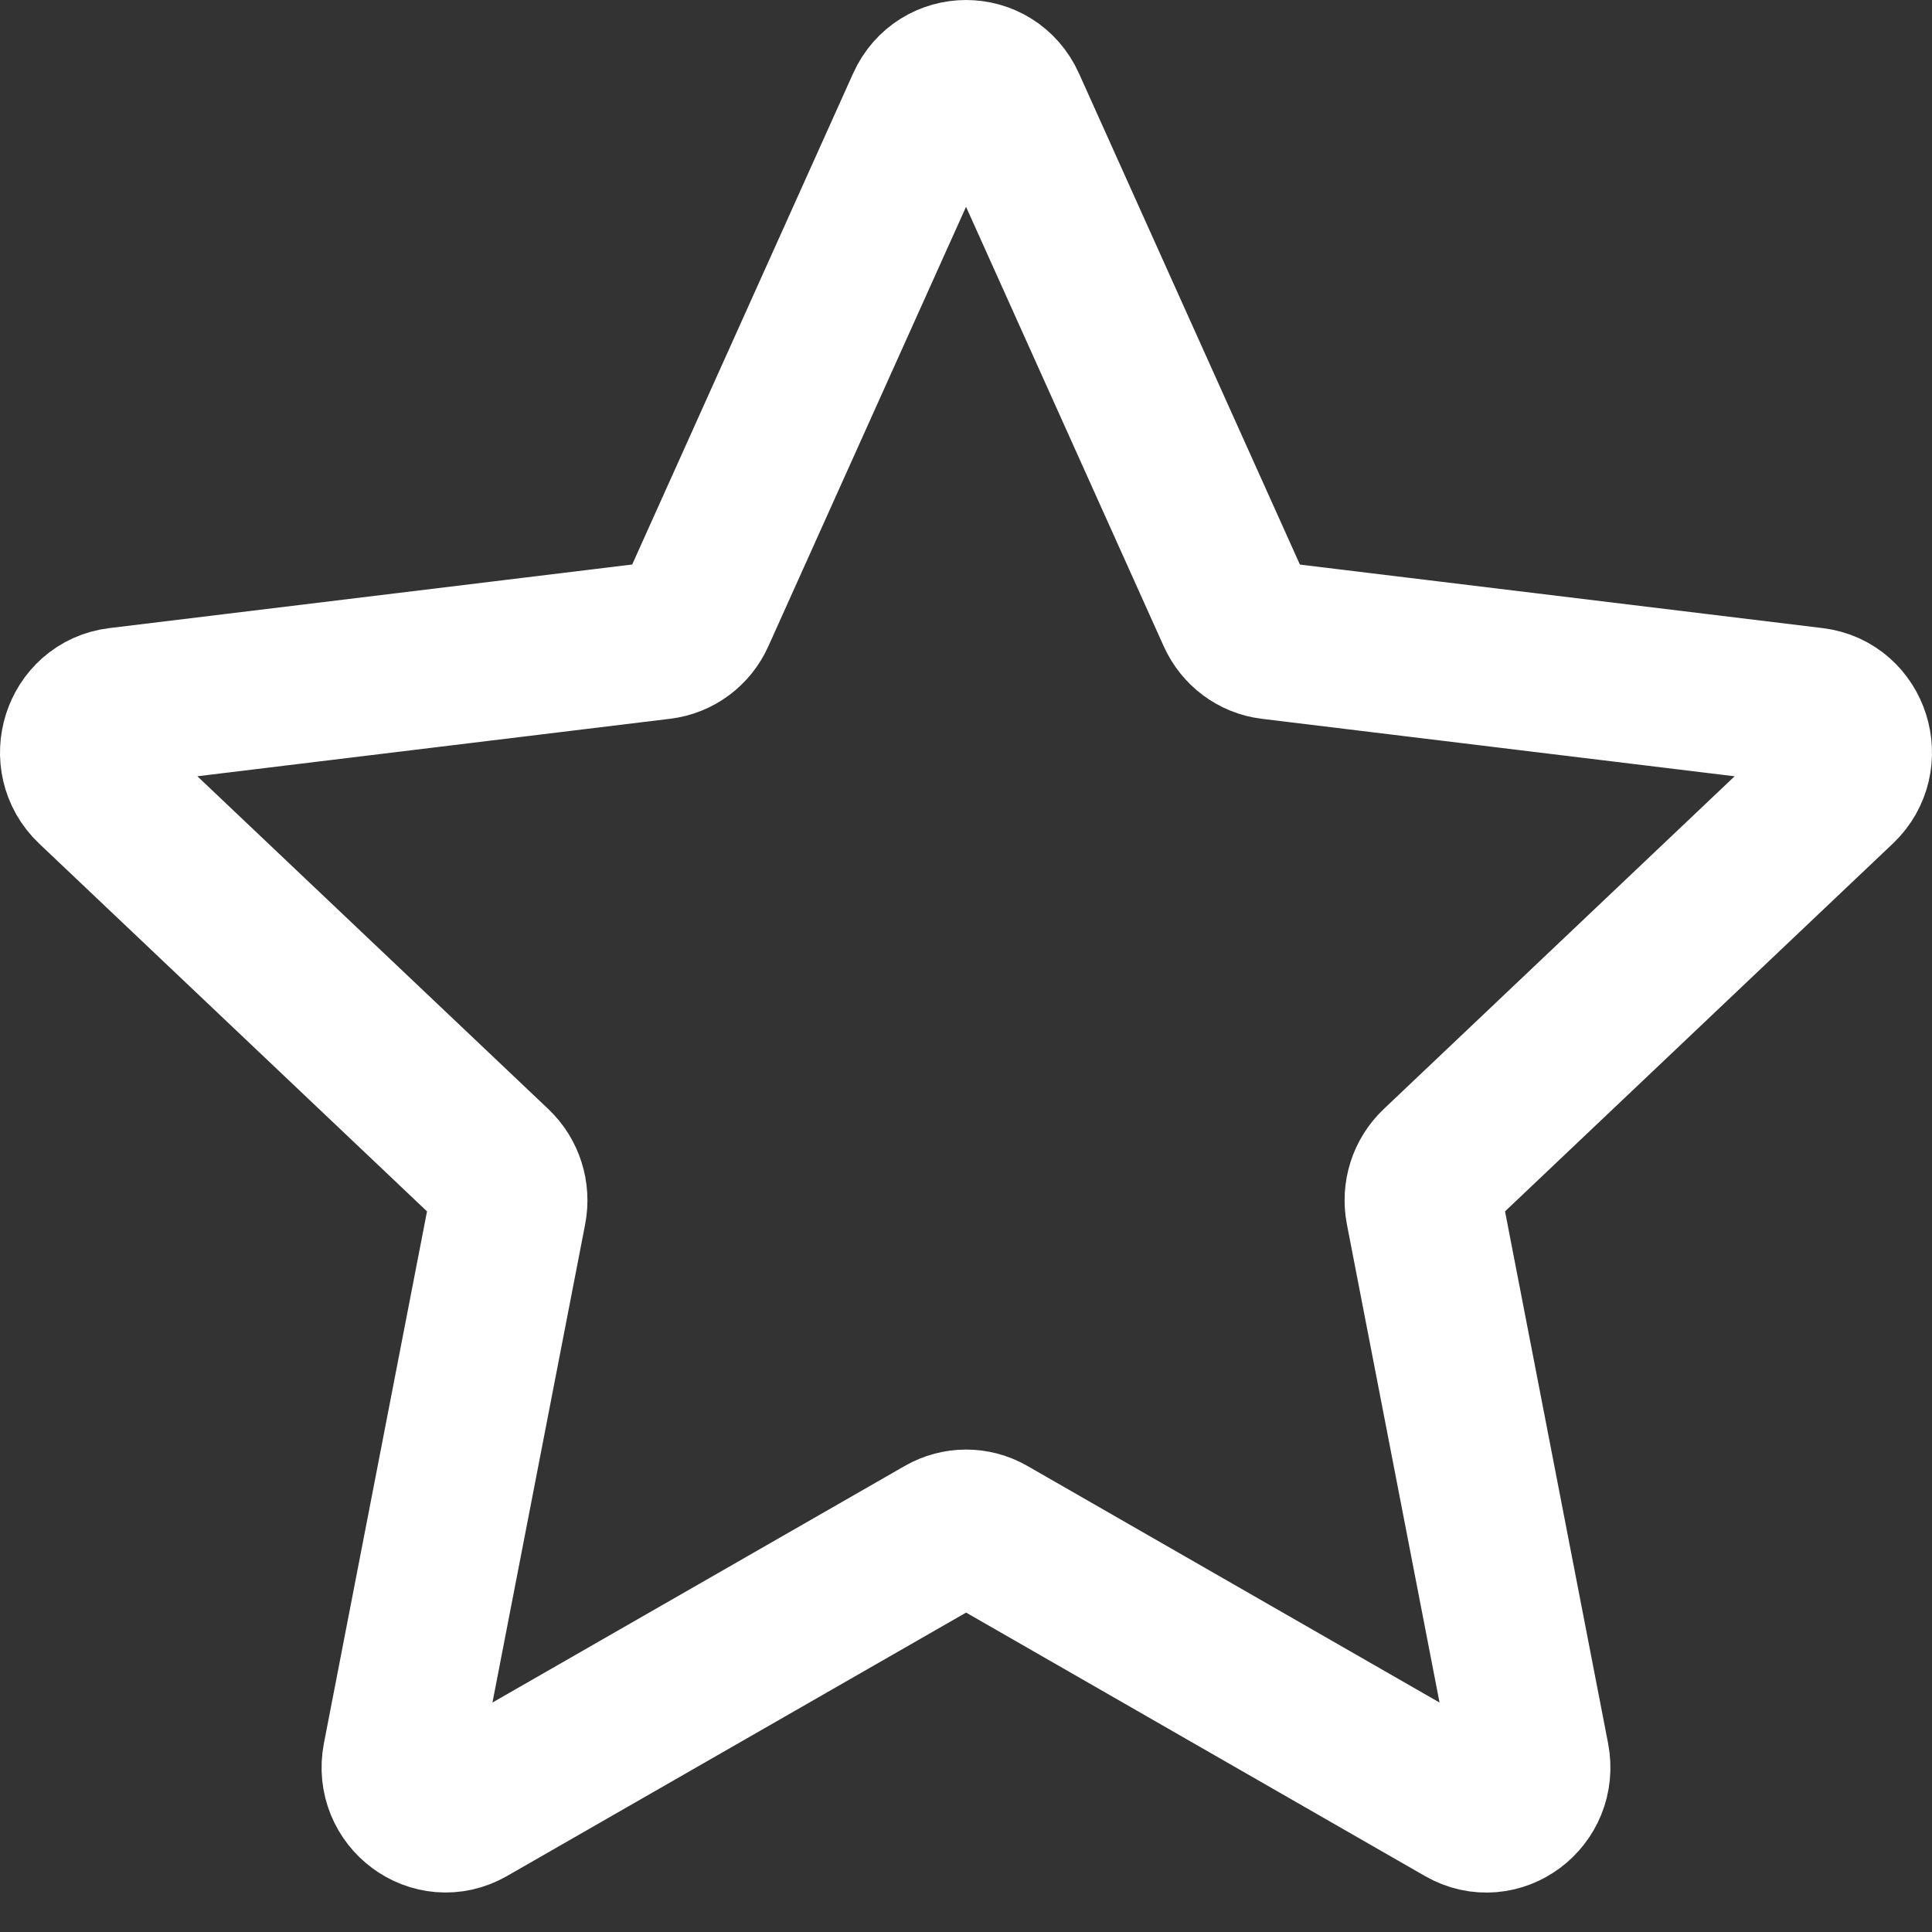 <svg width="49" height="49" viewBox="0 0 49 49" fill="none" xmlns="http://www.w3.org/2000/svg">
<rect x="0" y="0" width="49" height="49" fill="#333333" stroke="none"/>
<path d="M2.369 19.944C1.652 19.264 2.041 18.034 3.011 17.916L16.758 16.244C17.153 16.196 17.497 15.942 17.663 15.571L23.461 2.682C23.871 1.773 25.132 1.773 25.541 2.682L31.339 15.571C31.506 15.941 31.847 16.197 32.242 16.245L45.989 17.916C46.959 18.034 47.348 19.264 46.631 19.944L36.469 29.581C36.176 29.859 36.046 30.271 36.124 30.672L38.821 44.593C39.011 45.576 37.992 46.337 37.139 45.848L25.06 38.913C24.713 38.714 24.291 38.715 23.943 38.914L11.863 45.846C11.011 46.335 9.989 45.576 10.179 44.593L12.877 30.673C12.954 30.272 12.825 29.859 12.532 29.581L2.369 19.944Z" stroke="white" stroke-width="4" stroke-linecap="round" stroke-linejoin="round"/>
</svg>
